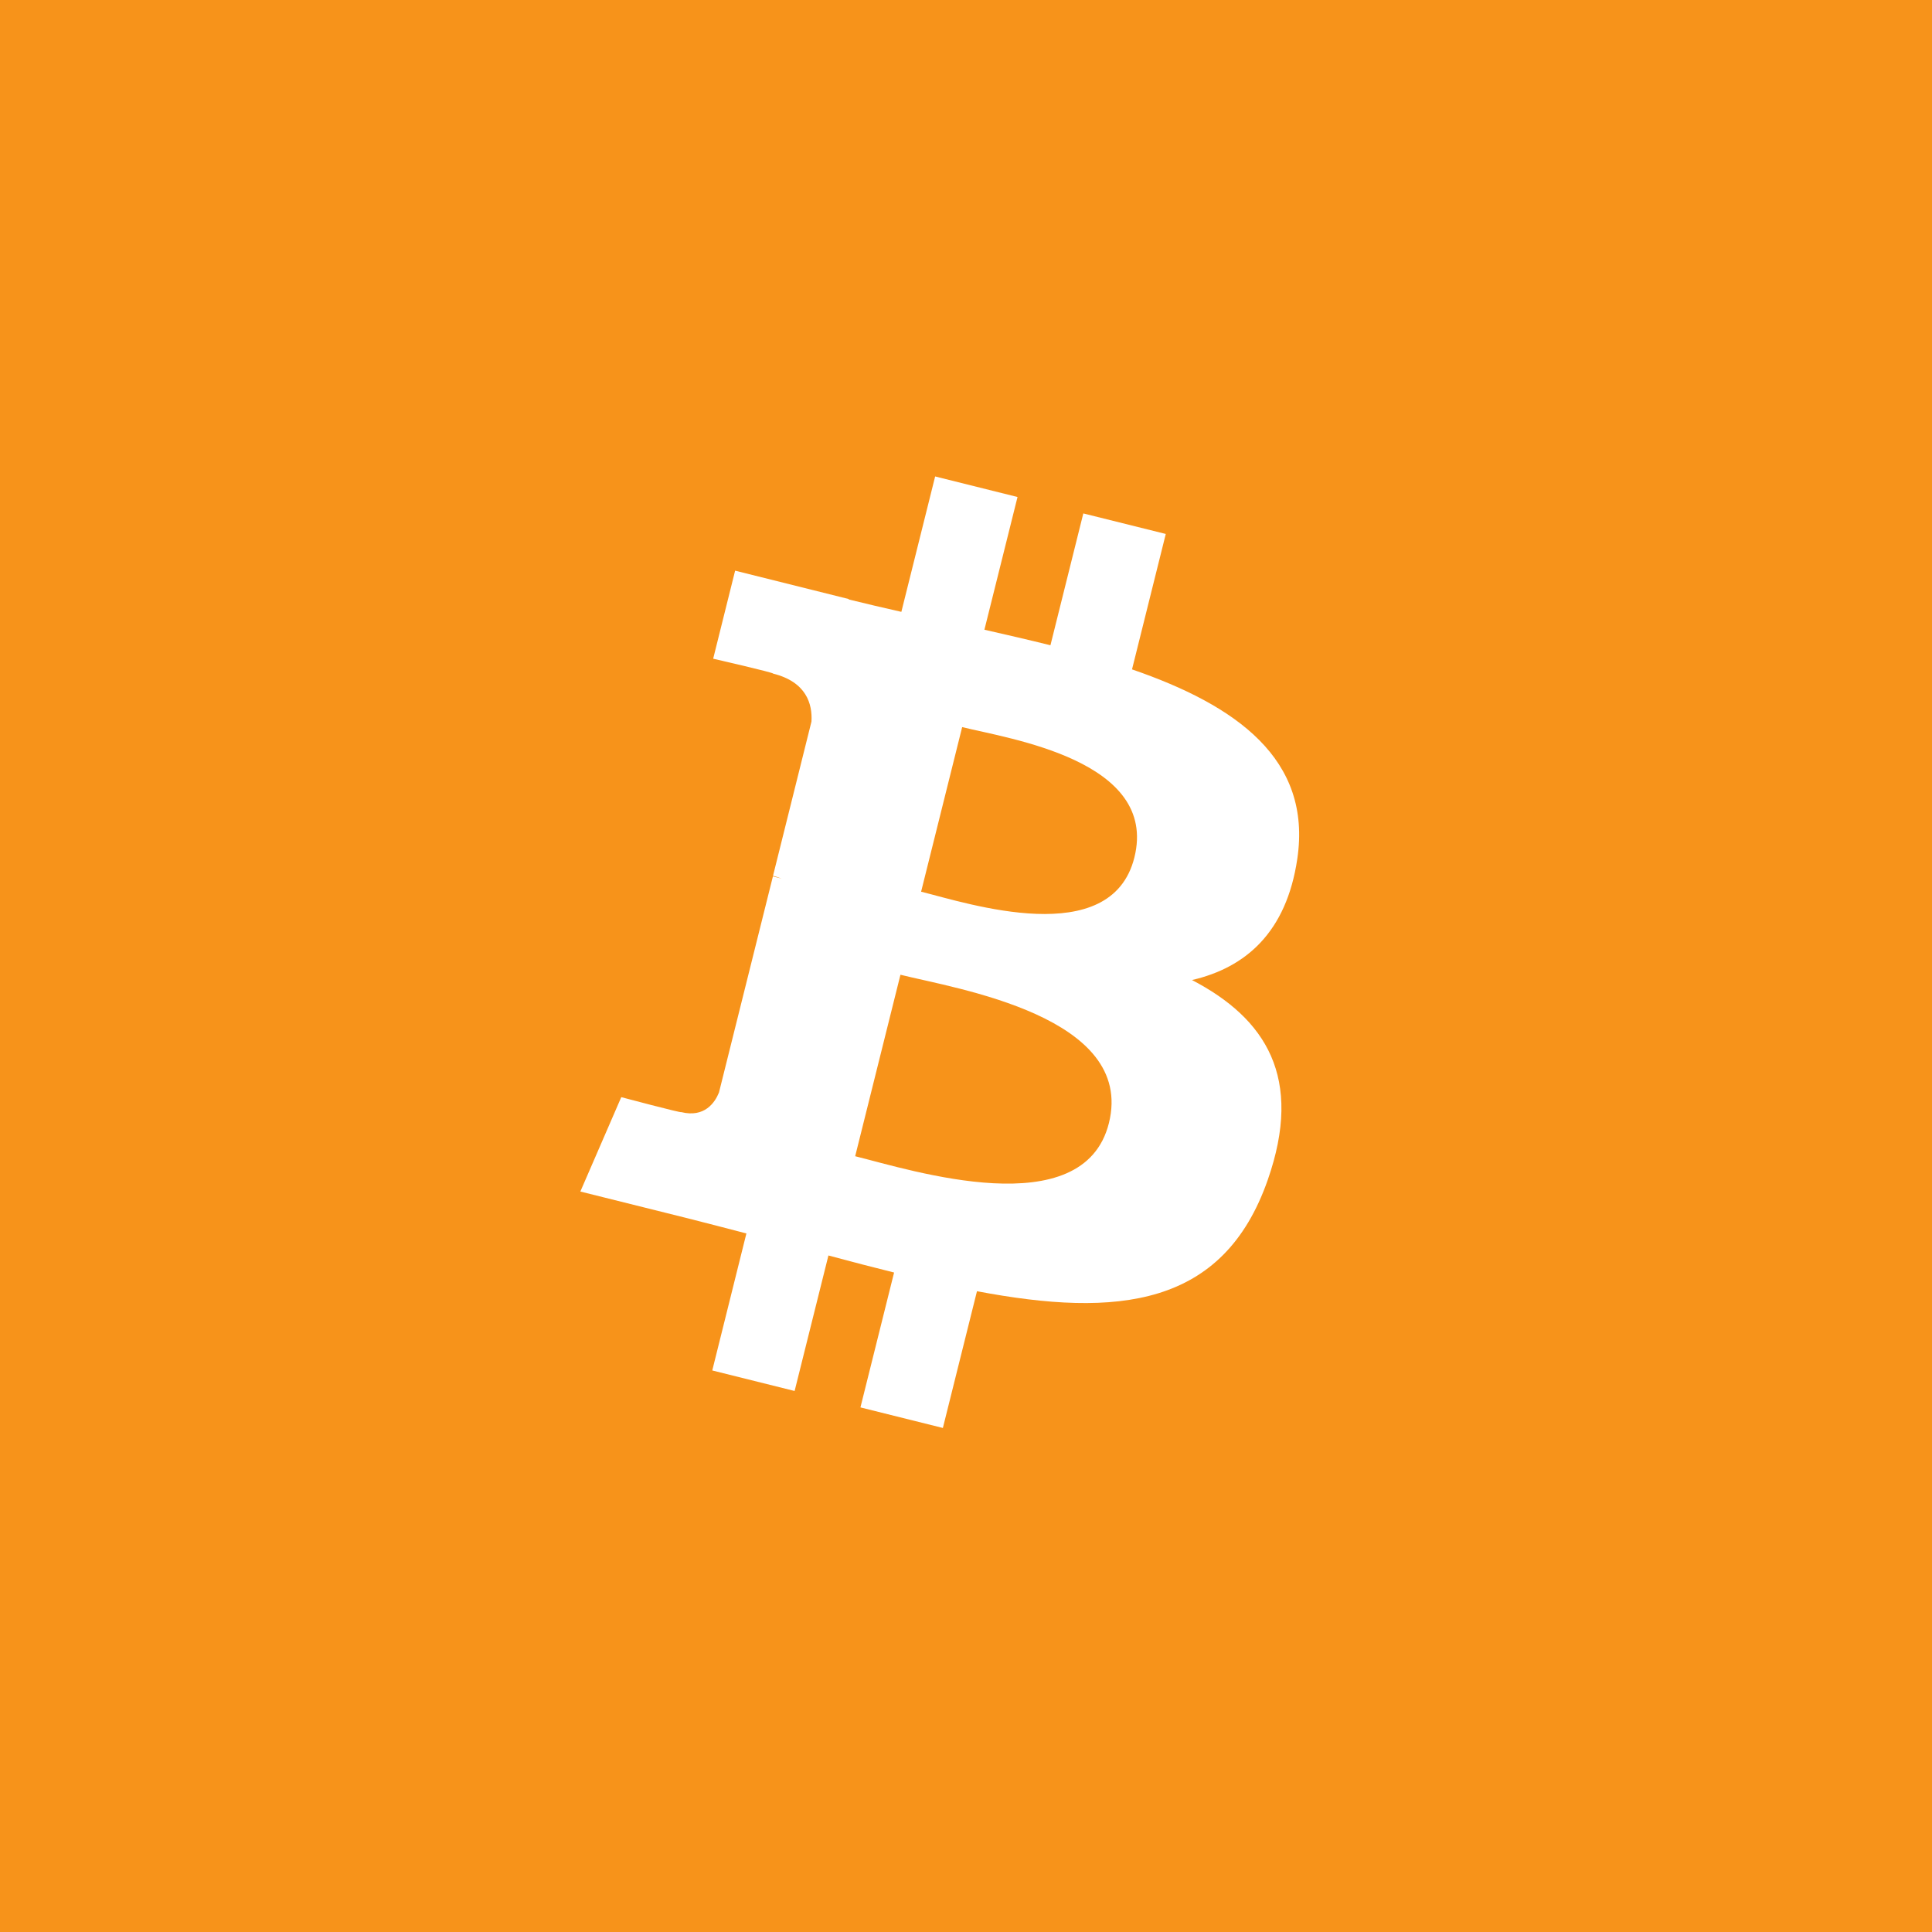 <svg width="72" height="72" viewBox="0 0 72 72" fill="none" xmlns="http://www.w3.org/2000/svg">
  <rect width="72" height="72" fill="#F7931A"/>
  <path d="M63.16 42.773C59.42 57.773 44.226 66.901 29.224 63.162C14.23 59.422 5.101 44.228 8.841 29.229C12.579 14.227 27.772 5.098 42.769 8.837C57.77 12.577 66.899 27.772 63.16 42.773Z" fill="#F7931A"/>
  <path d="M48.346 32.011C48.902 28.285 46.066 26.282 42.187 24.946L43.445 19.899L40.372 19.134L39.147 24.047C38.34 23.846 37.511 23.656 36.686 23.468L37.92 18.522L34.85 17.756L33.591 22.802C32.922 22.649 32.266 22.499 31.629 22.34L31.632 22.325L27.396 21.267L26.578 24.548C26.578 24.548 28.858 25.07 28.81 25.103C30.054 25.413 30.28 26.237 30.241 26.89L28.808 32.639C28.894 32.661 29.005 32.693 29.127 32.742L28.804 32.661L26.794 40.715C26.641 41.093 26.256 41.66 25.386 41.445C25.416 41.49 23.153 40.888 23.153 40.888L21.628 44.405L25.626 45.402C26.37 45.588 27.099 45.783 27.816 45.967L26.544 51.073L29.613 51.838L30.873 46.788C31.71 47.015 32.524 47.225 33.32 47.423L32.066 52.45L35.138 53.216L36.409 48.12C41.648 49.112 45.588 48.712 47.244 43.975C48.58 40.16 47.179 37.959 44.422 36.523C46.43 36.059 47.942 34.738 48.346 32.011ZM41.326 41.854C40.375 45.669 33.953 43.607 31.87 43.089L33.557 36.326C35.639 36.846 42.315 37.875 41.326 41.854ZM42.275 31.956C41.409 35.426 36.063 33.663 34.327 33.231L35.857 27.097C37.592 27.529 43.178 28.336 42.275 31.956Z" fill="white"/>
</svg>

